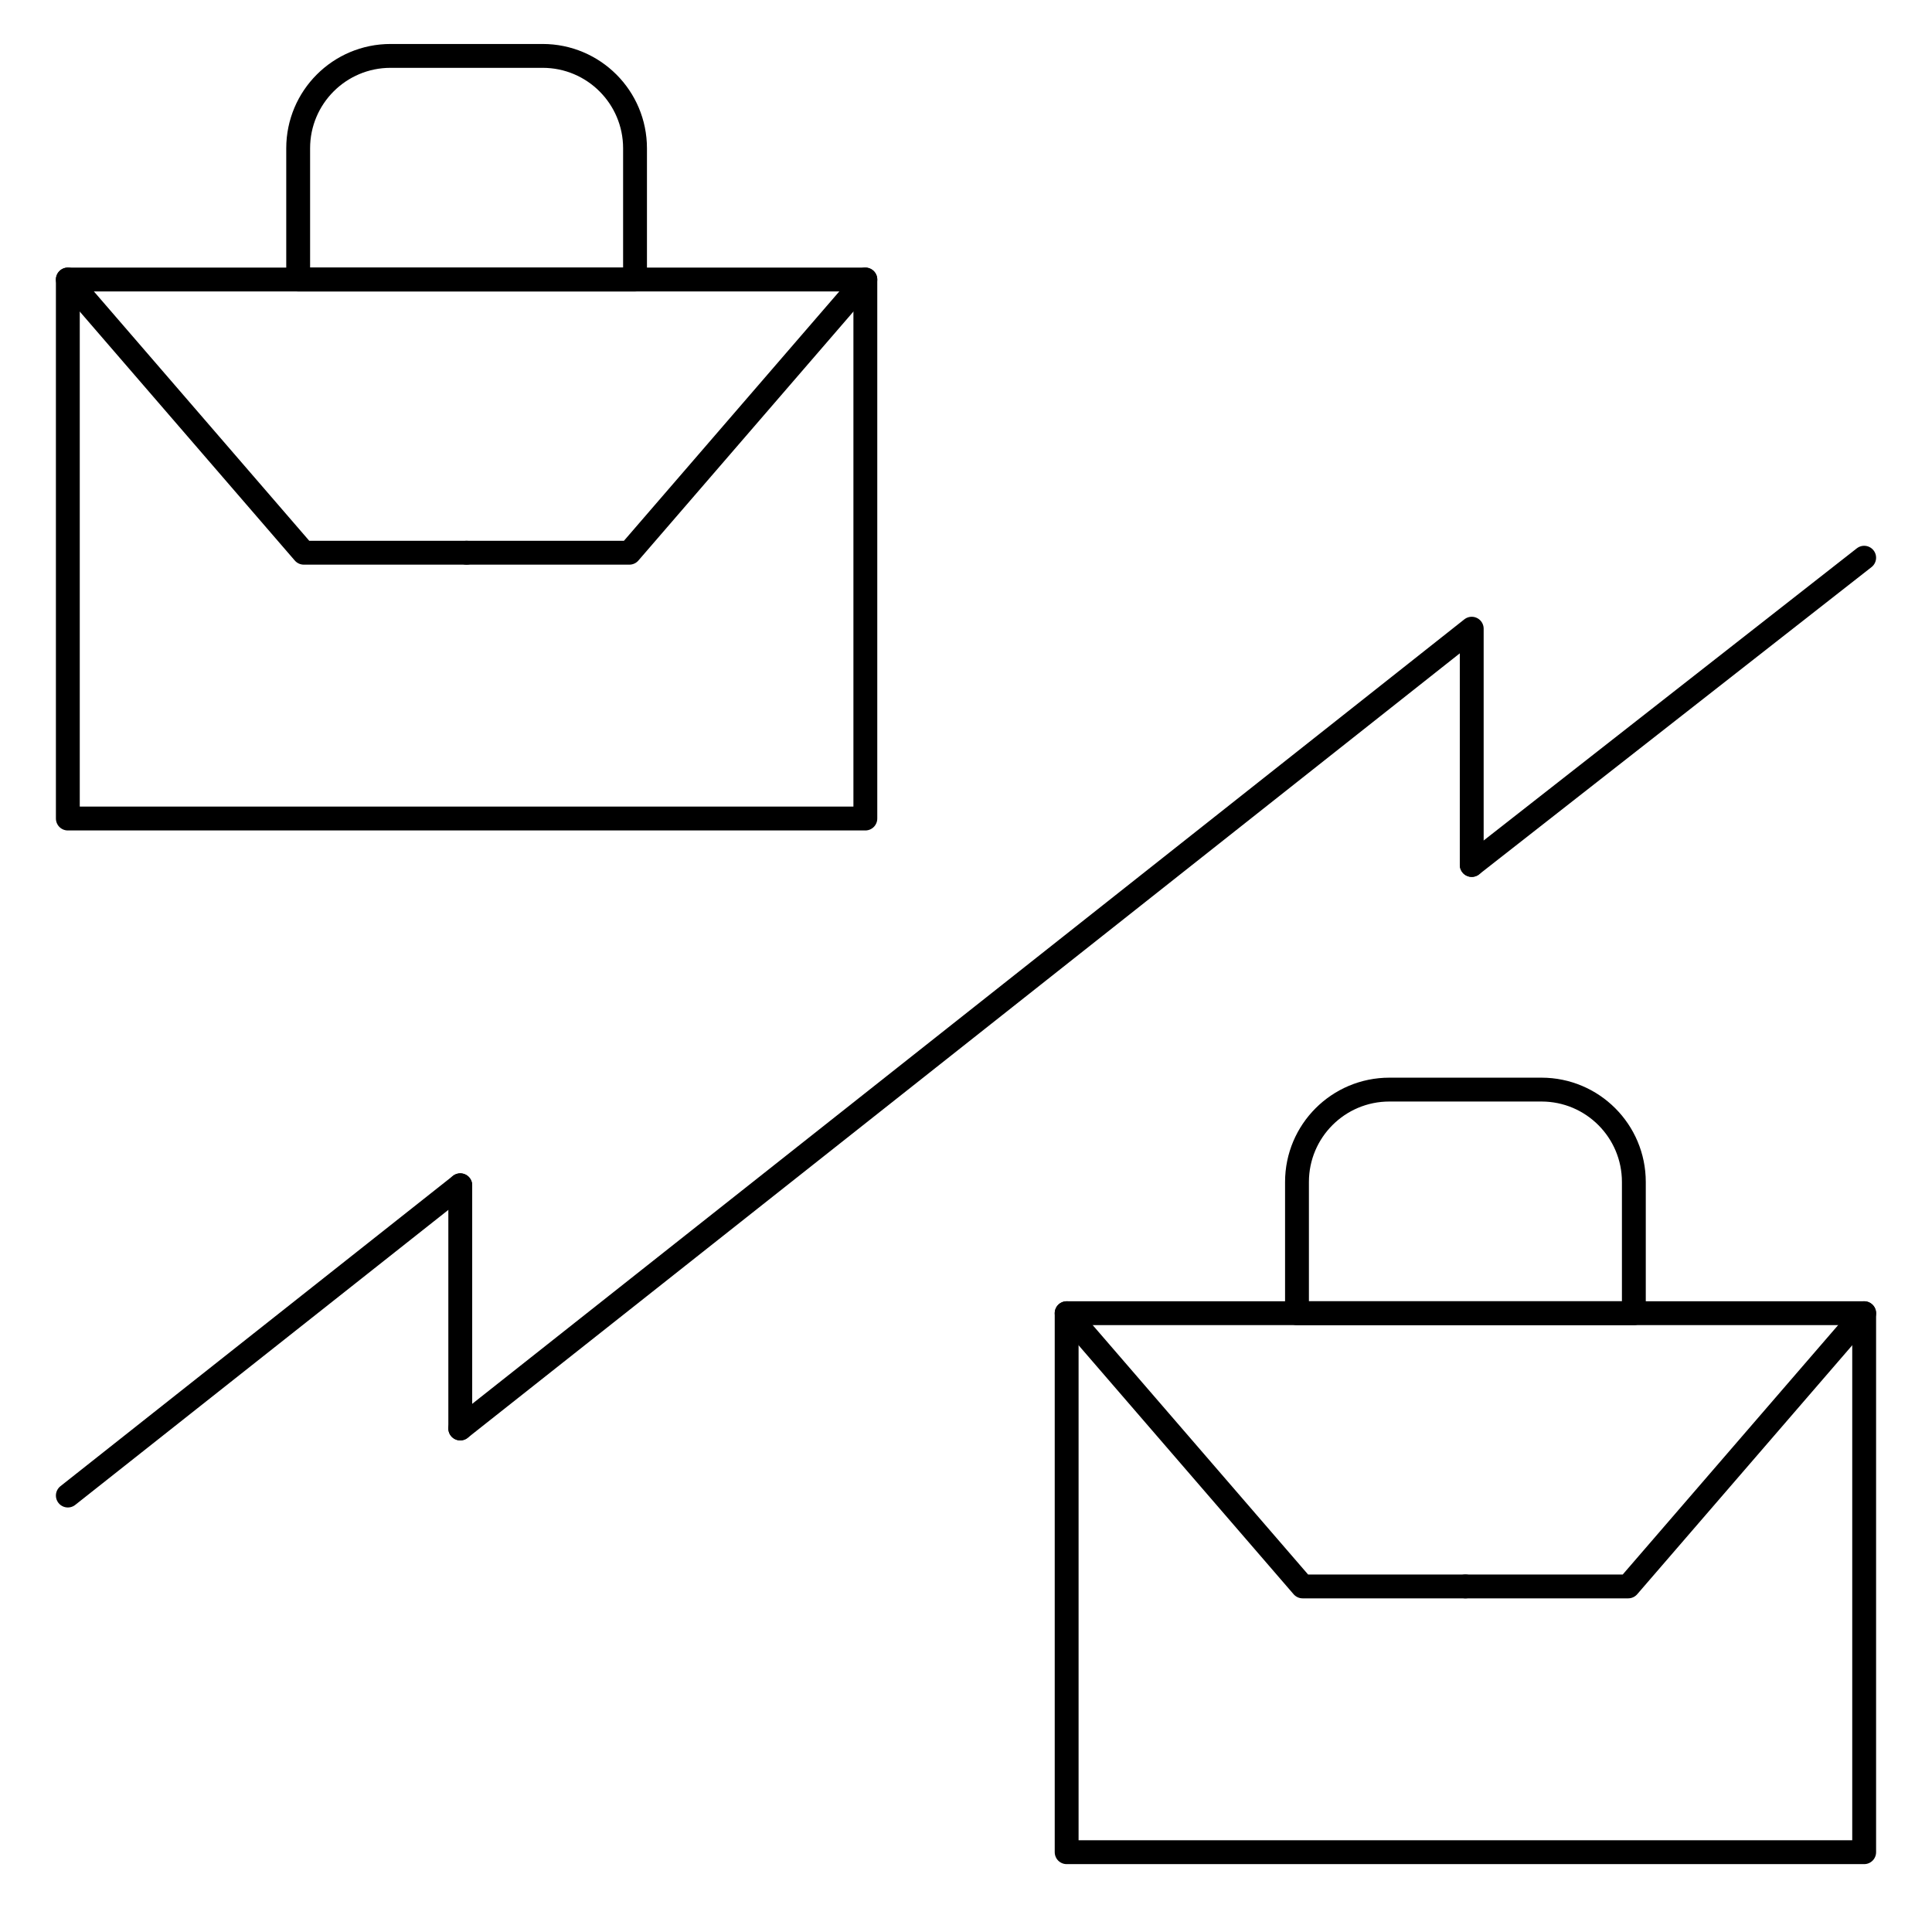 <svg width="81" height="80" viewBox="0 0 81 80" fill="none" xmlns="http://www.w3.org/2000/svg">
<path d="M26.624 11.719H12.501V6.217C12.501 4.078 14.235 2.344 16.374 2.344H22.751C24.89 2.344 26.624 4.078 26.624 6.217L26.624 11.719Z" stroke="black" stroke-miterlimit="10" stroke-linecap="round" stroke-linejoin="round"/>
<path d="M36.28 11.719H2.844V34.318H36.28V11.719Z" stroke="black" stroke-miterlimit="10" stroke-linecap="round" stroke-linejoin="round"/>
<path d="M2.844 11.719L12.737 23.174H19.562" stroke="black" stroke-miterlimit="10" stroke-linecap="round" stroke-linejoin="round"/>
<path d="M36.28 11.719L26.387 23.174H19.562" stroke="black" stroke-miterlimit="10" stroke-linecap="round" stroke-linejoin="round"/>
<path d="M68.5 55.058H54.377V49.556C54.377 47.417 56.111 45.683 58.25 45.683H64.627C66.766 45.683 68.5 47.417 68.5 49.556V55.058H68.5Z" stroke="black" stroke-miterlimit="10" stroke-linecap="round" stroke-linejoin="round"/>
<path d="M78.156 55.058H44.72V77.656H78.156V55.058Z" stroke="black" stroke-miterlimit="10" stroke-linecap="round" stroke-linejoin="round"/>
<path d="M44.72 55.058L54.613 66.513H61.438" stroke="black" stroke-miterlimit="10" stroke-linecap="round" stroke-linejoin="round"/>
<path d="M78.156 55.058L68.263 66.513H61.438" stroke="black" stroke-miterlimit="10" stroke-linecap="round" stroke-linejoin="round"/>
<path d="M19.297 59.891L61.703 26.359V36.265" stroke="black" stroke-miterlimit="10" stroke-linecap="round" stroke-linejoin="round"/>
<path d="M2.844 62.703L19.297 49.694" stroke="black" stroke-miterlimit="10" stroke-linecap="round" stroke-linejoin="round"/>
<path d="M61.703 36.265L78.156 23.383" stroke="black" stroke-miterlimit="10" stroke-linecap="round" stroke-linejoin="round"/>
<path d="M19.297 49.694V59.891" stroke="black" stroke-miterlimit="10" stroke-linecap="round" stroke-linejoin="round"/>
</svg>
